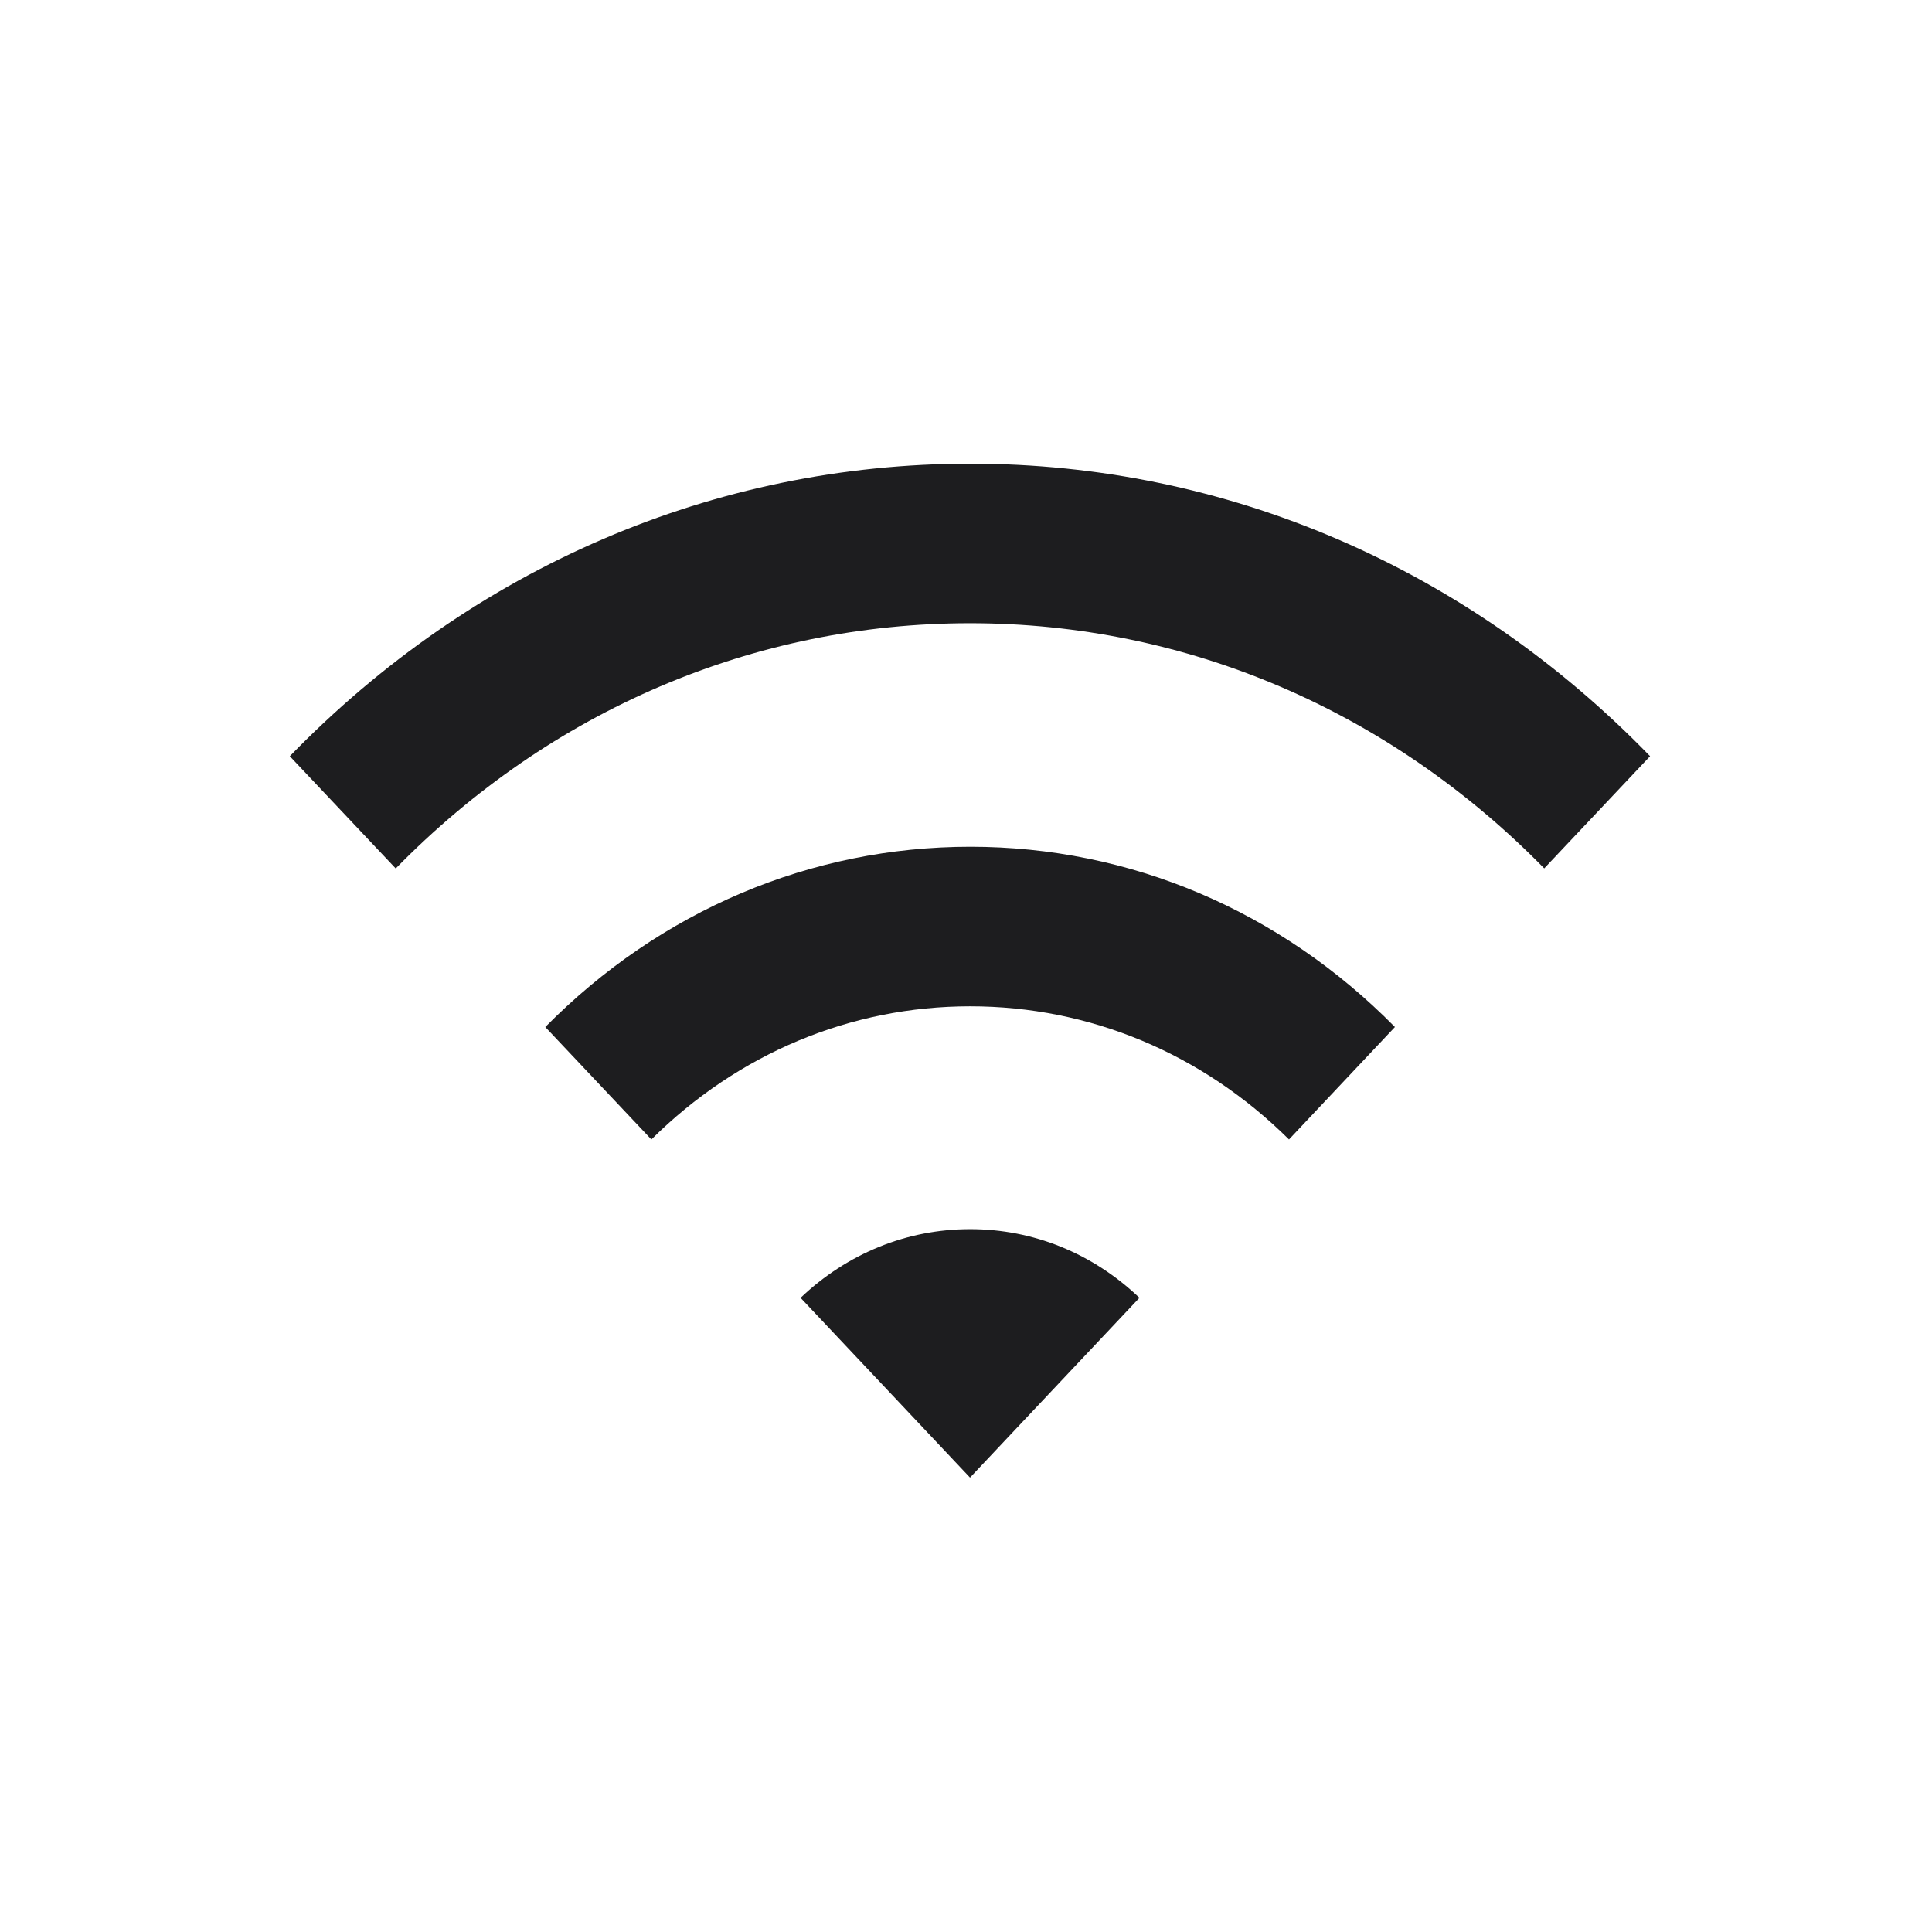 <svg width="100" height="100" viewBox="0 0 100 100" fill="none" xmlns="http://www.w3.org/2000/svg">
<mask id="mask0_765_3773" style="mask-type:alpha" maskUnits="userSpaceOnUse" x="0" y="0" width="100" height="100">
<rect width="100" height="100" fill="#D9D9D9"/>
</mask>
<g mask="url(#mask0_765_3773)">
<path d="M41.438 67.175C43.86 64.875 46.947 63.621 50.217 63.621C53.486 63.621 56.565 64.875 58.977 67.175L50.208 76.479L41.438 67.175ZM28.224 53.158C34.182 47.131 41.966 43.828 50.225 43.828C58.484 43.828 66.26 47.131 72.201 53.158L66.718 58.978C62.229 54.524 56.4 52.086 50.217 52.086C44.033 52.086 38.204 54.524 33.715 58.978L28.224 53.158ZM79.933 44.952C71.907 36.763 61.39 32.258 50.208 32.258C39.026 32.258 28.509 36.755 20.483 44.952L15 39.141C24.496 29.37 36.967 24 50.217 24C63.466 24 75.928 29.37 85.407 39.141L79.924 44.952H79.933Z" fill="#1D1D1F"/>
</g>
</svg>
